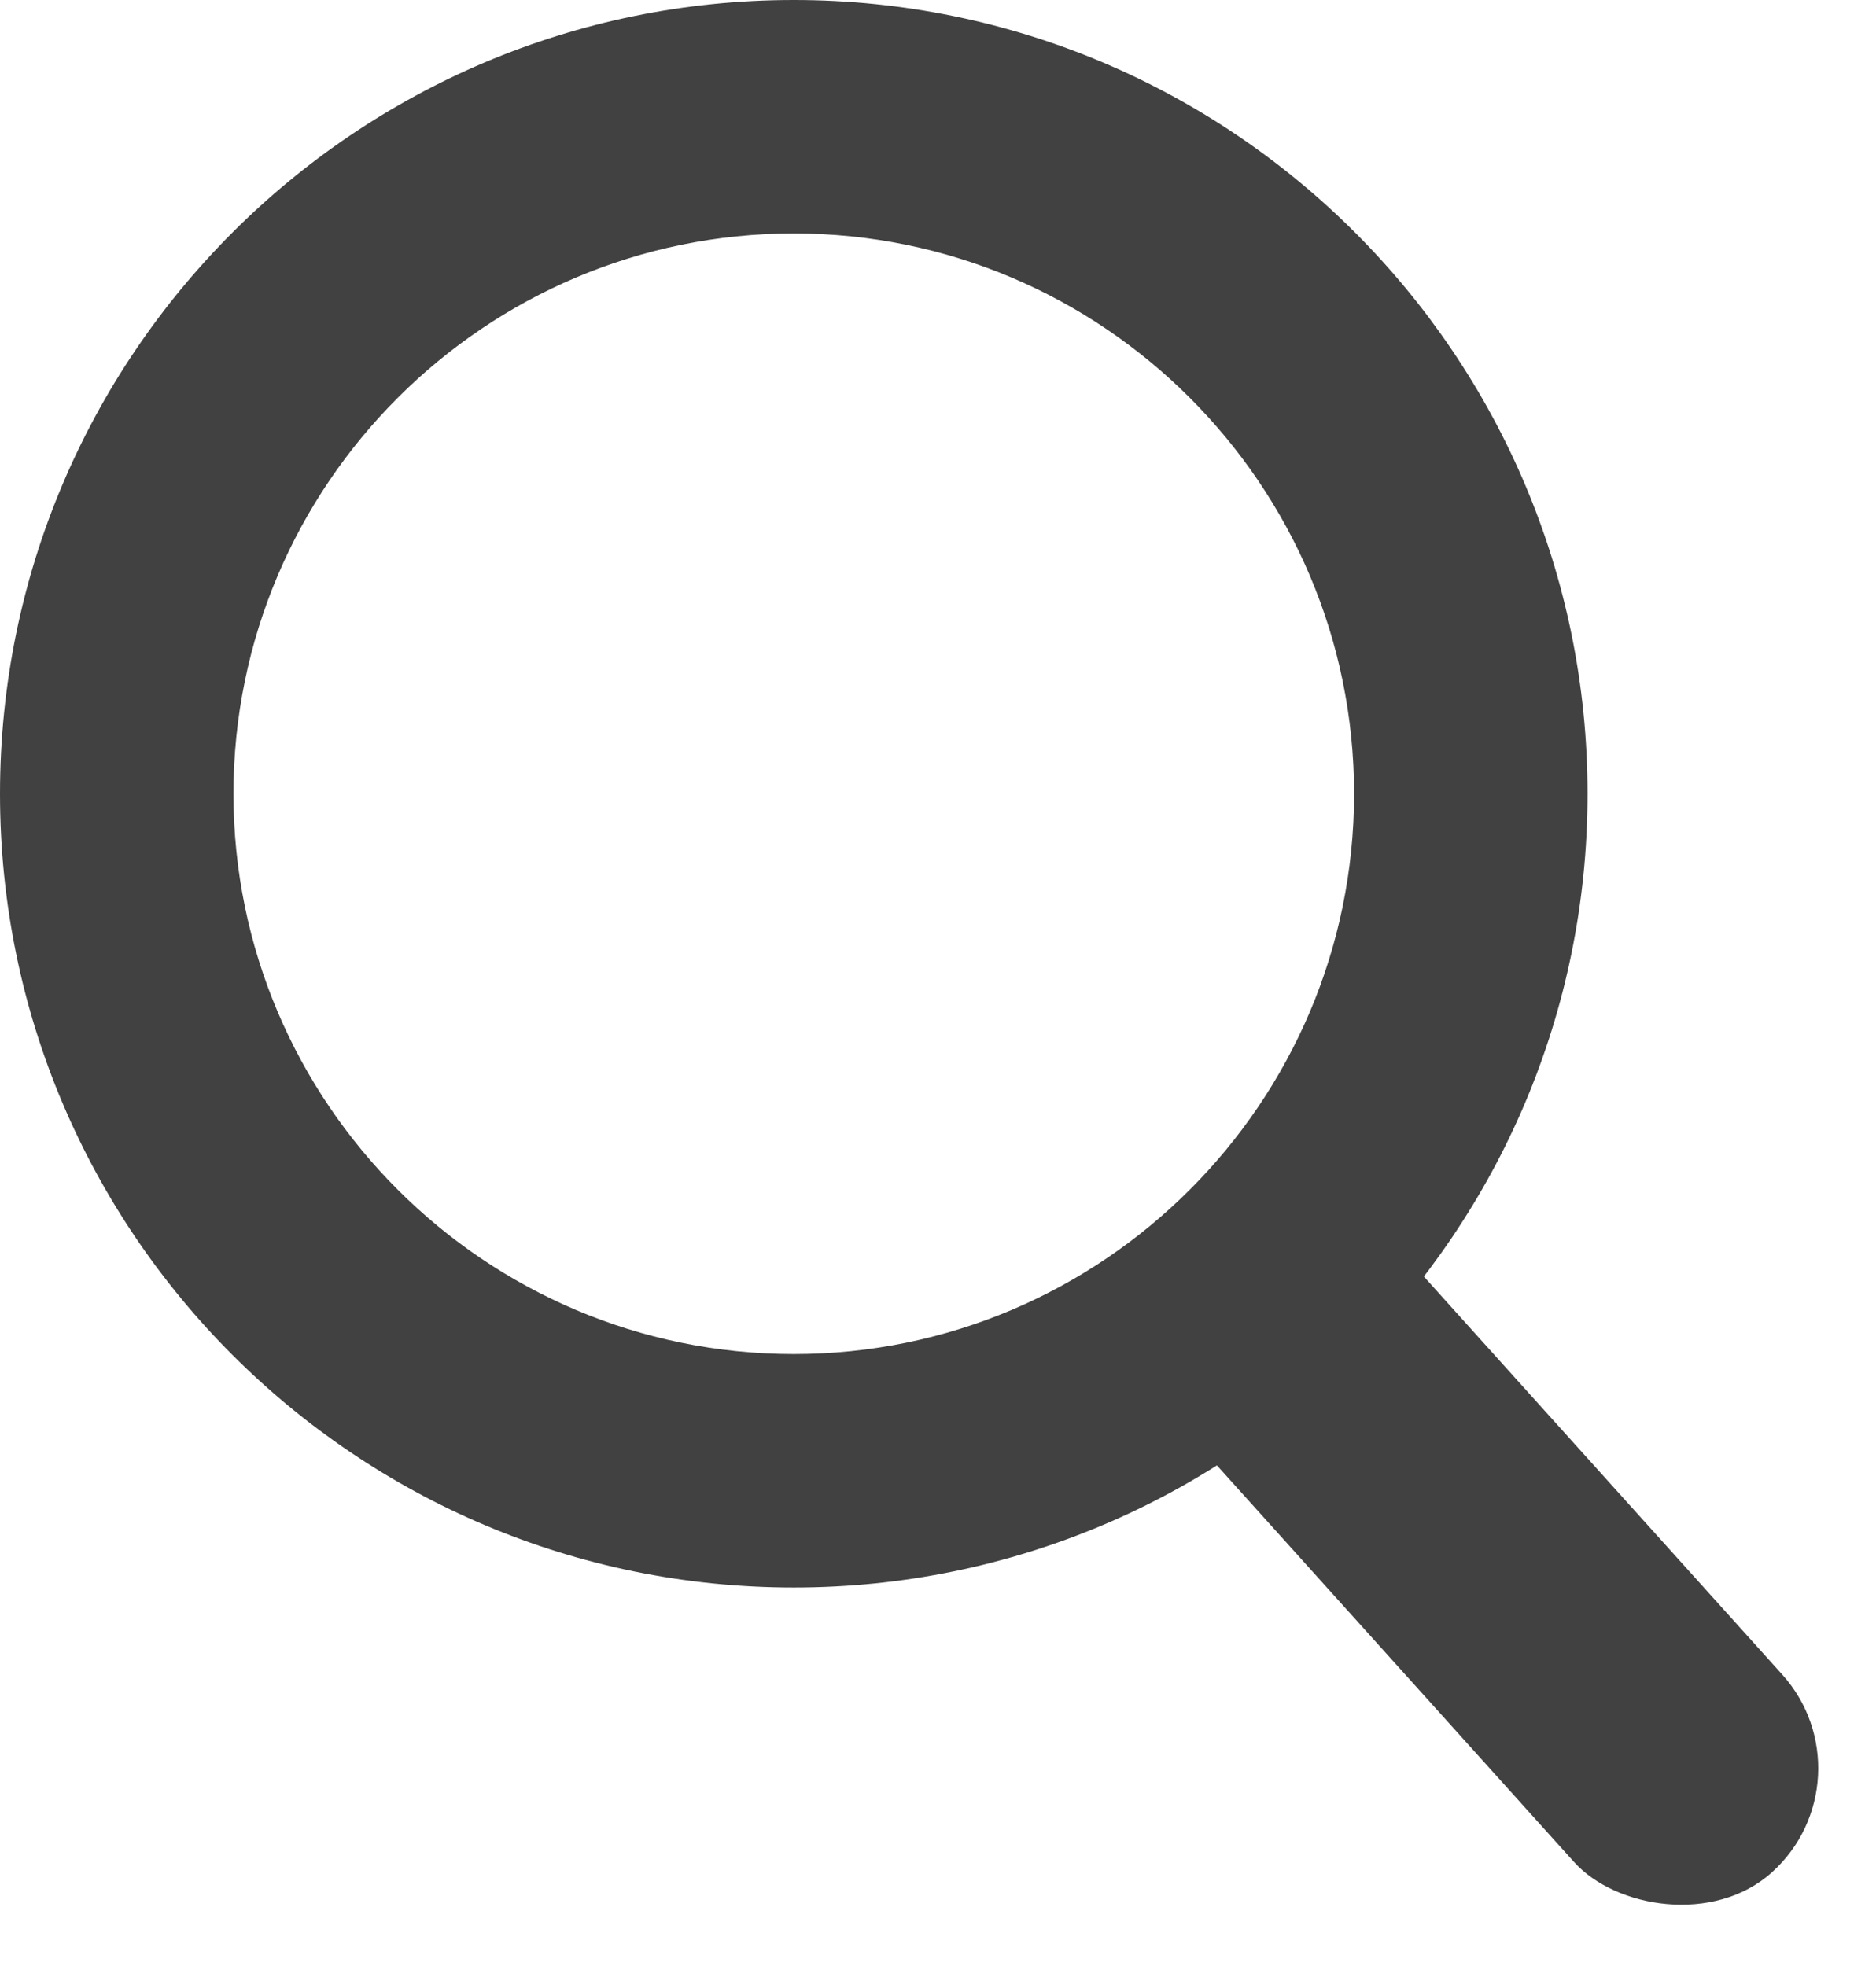 <svg xmlns="http://www.w3.org/2000/svg" viewBox="0 0 20.089 21.054">
  <defs>
    <style>
      .cls-1 {
        fill: none;
      }

      .cls-2, .cls-4 {
        fill: #414141;
      }

      .cls-3, .cls-4 {
        stroke: none;
      }
    </style>
  </defs>
  <g id="Group_2079" data-name="Group 2079" transform="translate(-1234 -106)">
    <g id="Path_1209" data-name="Path 1209" class="cls-1" transform="translate(1234 106)">
      <path class="cls-3" d="M8.5,0A8.5,8.5,0,1,1,0,8.5,8.5,8.5,0,0,1,8.5,0Z"/>
      <path class="cls-4" d="M 8.5 14.5 C 11.808 14.5 14.5 11.808 14.5 8.5 C 14.5 5.192 11.808 2.5 8.5 2.5 C 5.192 2.5 2.5 5.192 2.5 8.5 C 2.5 11.808 5.192 14.5 8.5 14.5 M 8.5 17 C 3.806 17 0 13.194 0 8.5 C 0 3.806 3.806 0 8.5 0 C 13.194 0 17 3.806 17 8.5 C 17 13.194 13.194 17 8.5 17 Z"/>
    </g>
    <rect id="Rectangle_1781" data-name="Rectangle 1781" class="cls-2" width="3" height="9" rx="1.5" transform="translate(1245.837 120.366) rotate(-42)"/>
  </g>
</svg>
